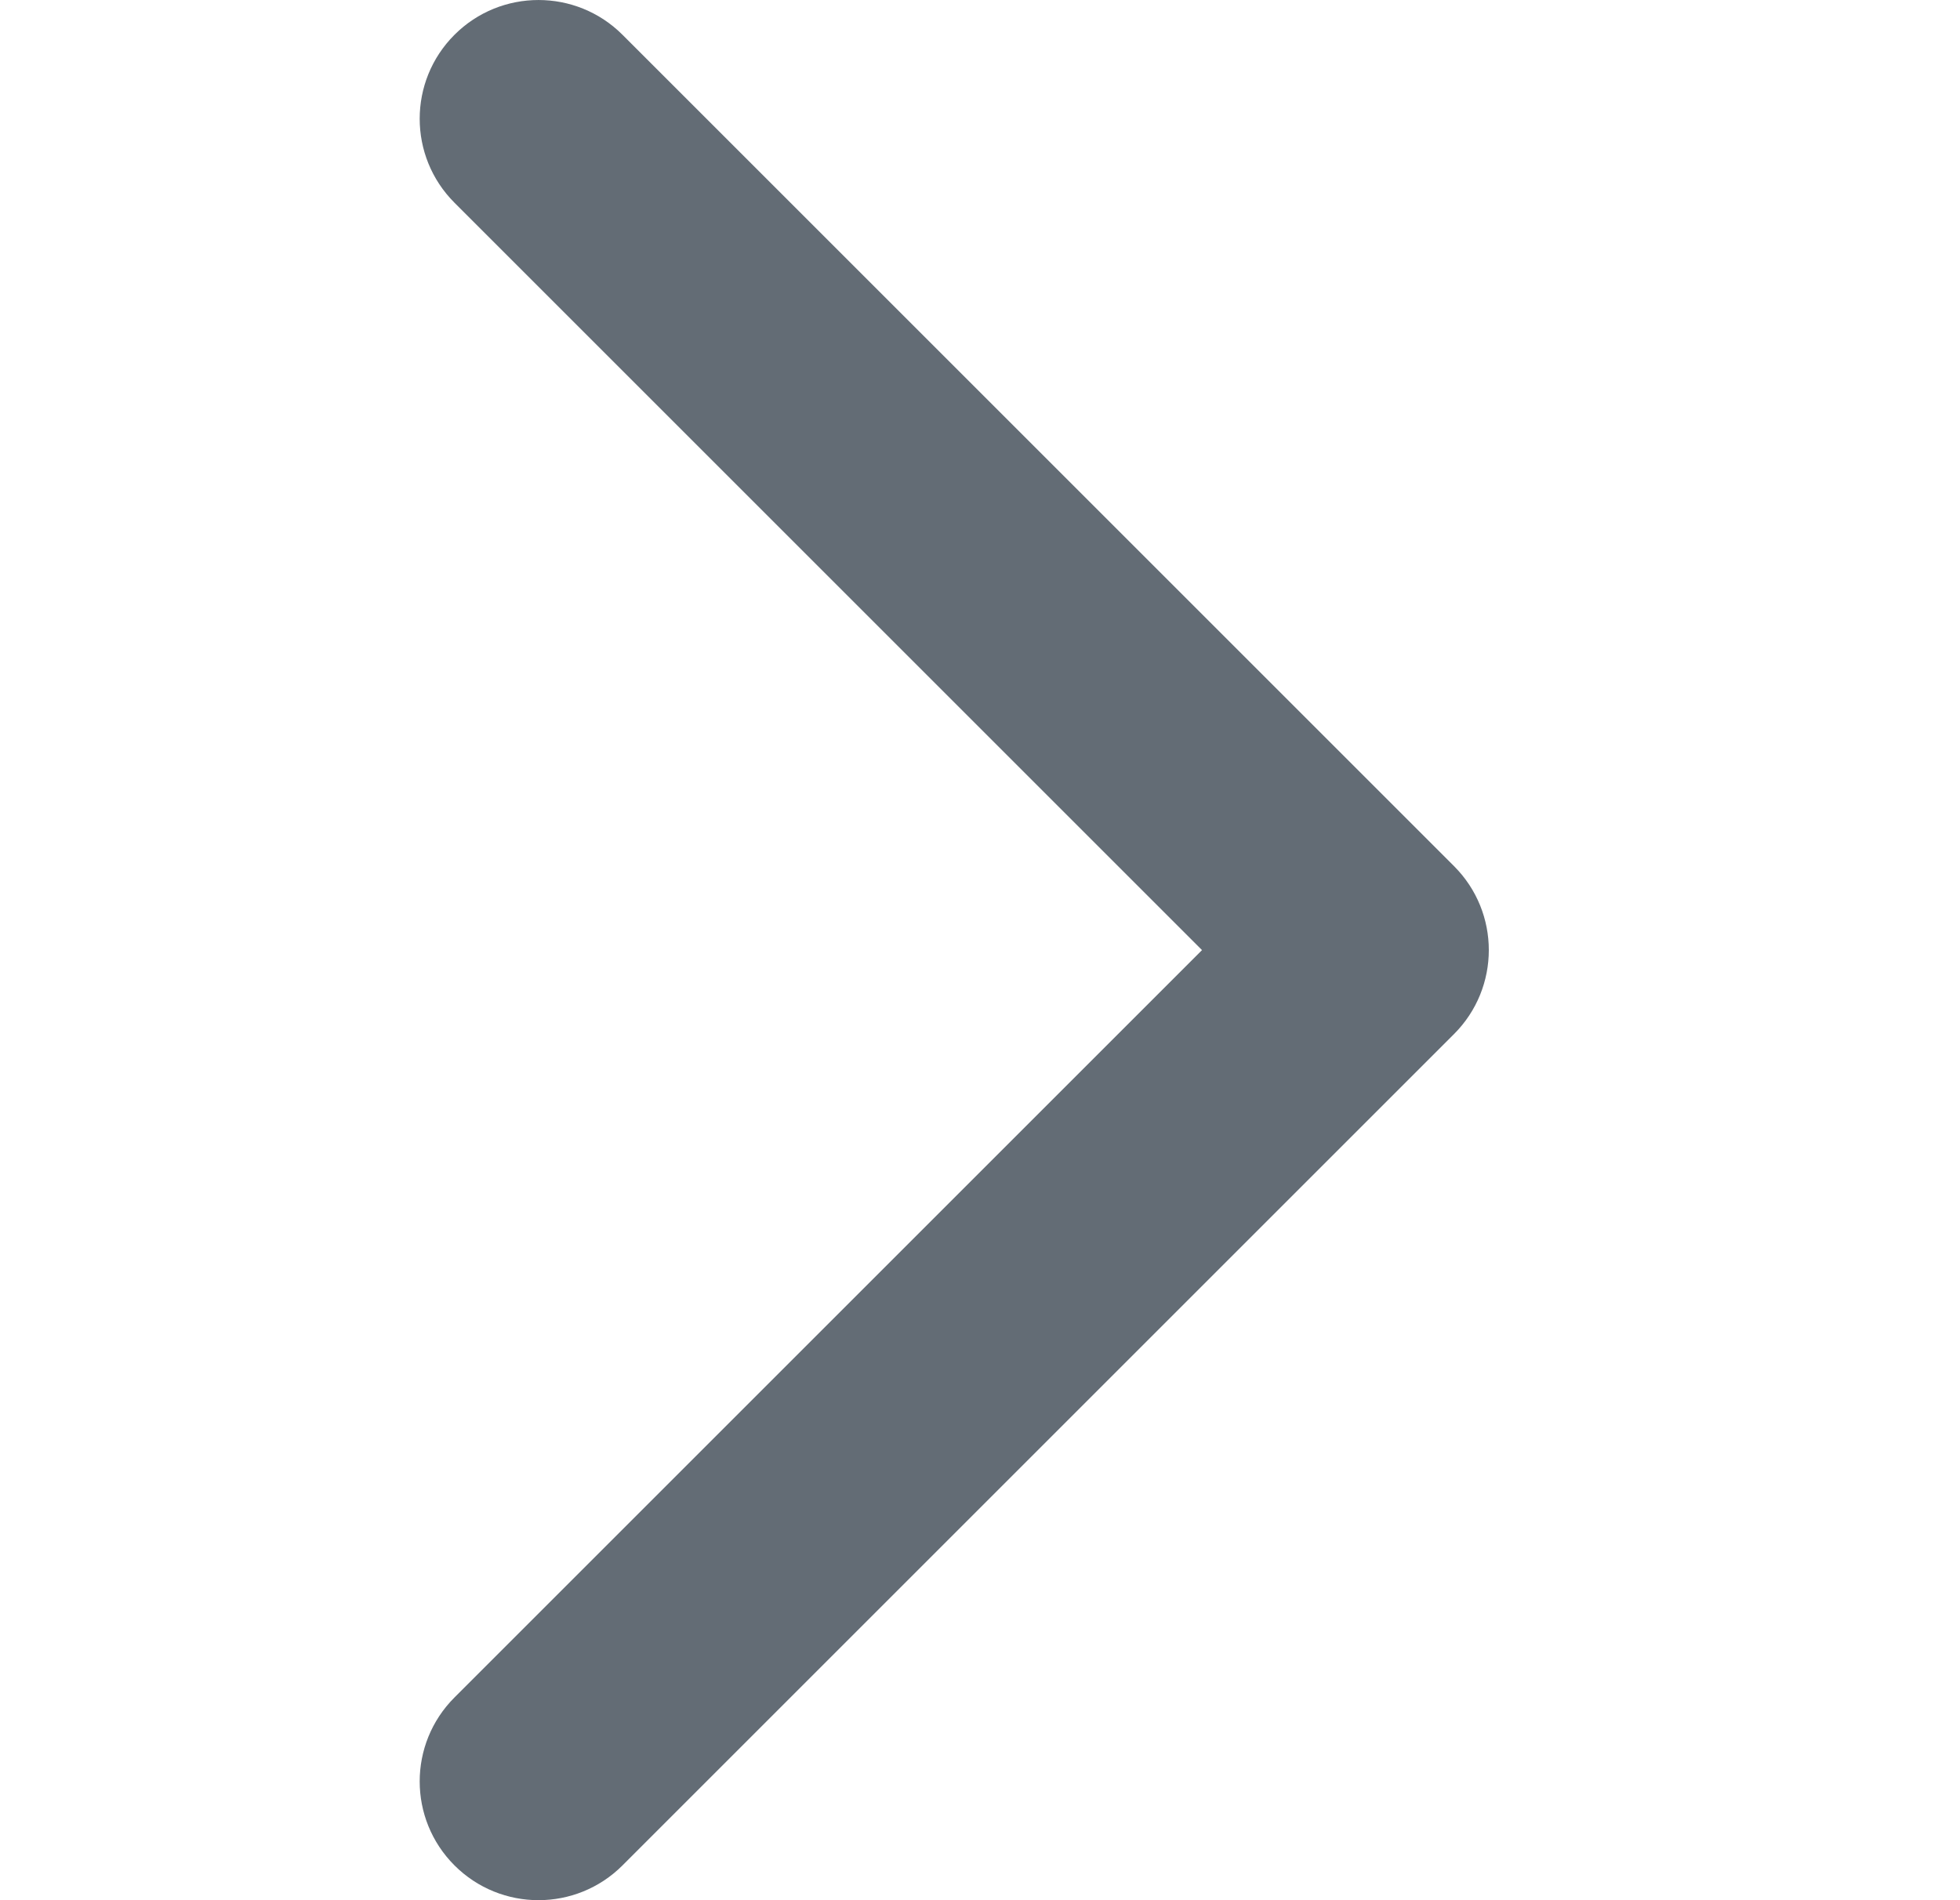<svg xmlns="http://www.w3.org/2000/svg" width="33" height="32" viewBox="0 0 33 32" fill="none">
  <path fill-rule="evenodd" clip-rule="evenodd"
    d="M7.652 0.586C8.433 -0.195 9.7 -0.195 10.481 0.586L24.481 14.586C25.262 15.367 25.262 16.633 24.481 17.414L10.481 31.414C9.7 32.195 8.433 32.195 7.652 31.414C6.871 30.633 6.871 29.367 7.652 28.586L20.238 16L7.652 3.414C6.871 2.633 6.871 1.367 7.652 0.586Z"
    fill="#636C75" />
</svg>